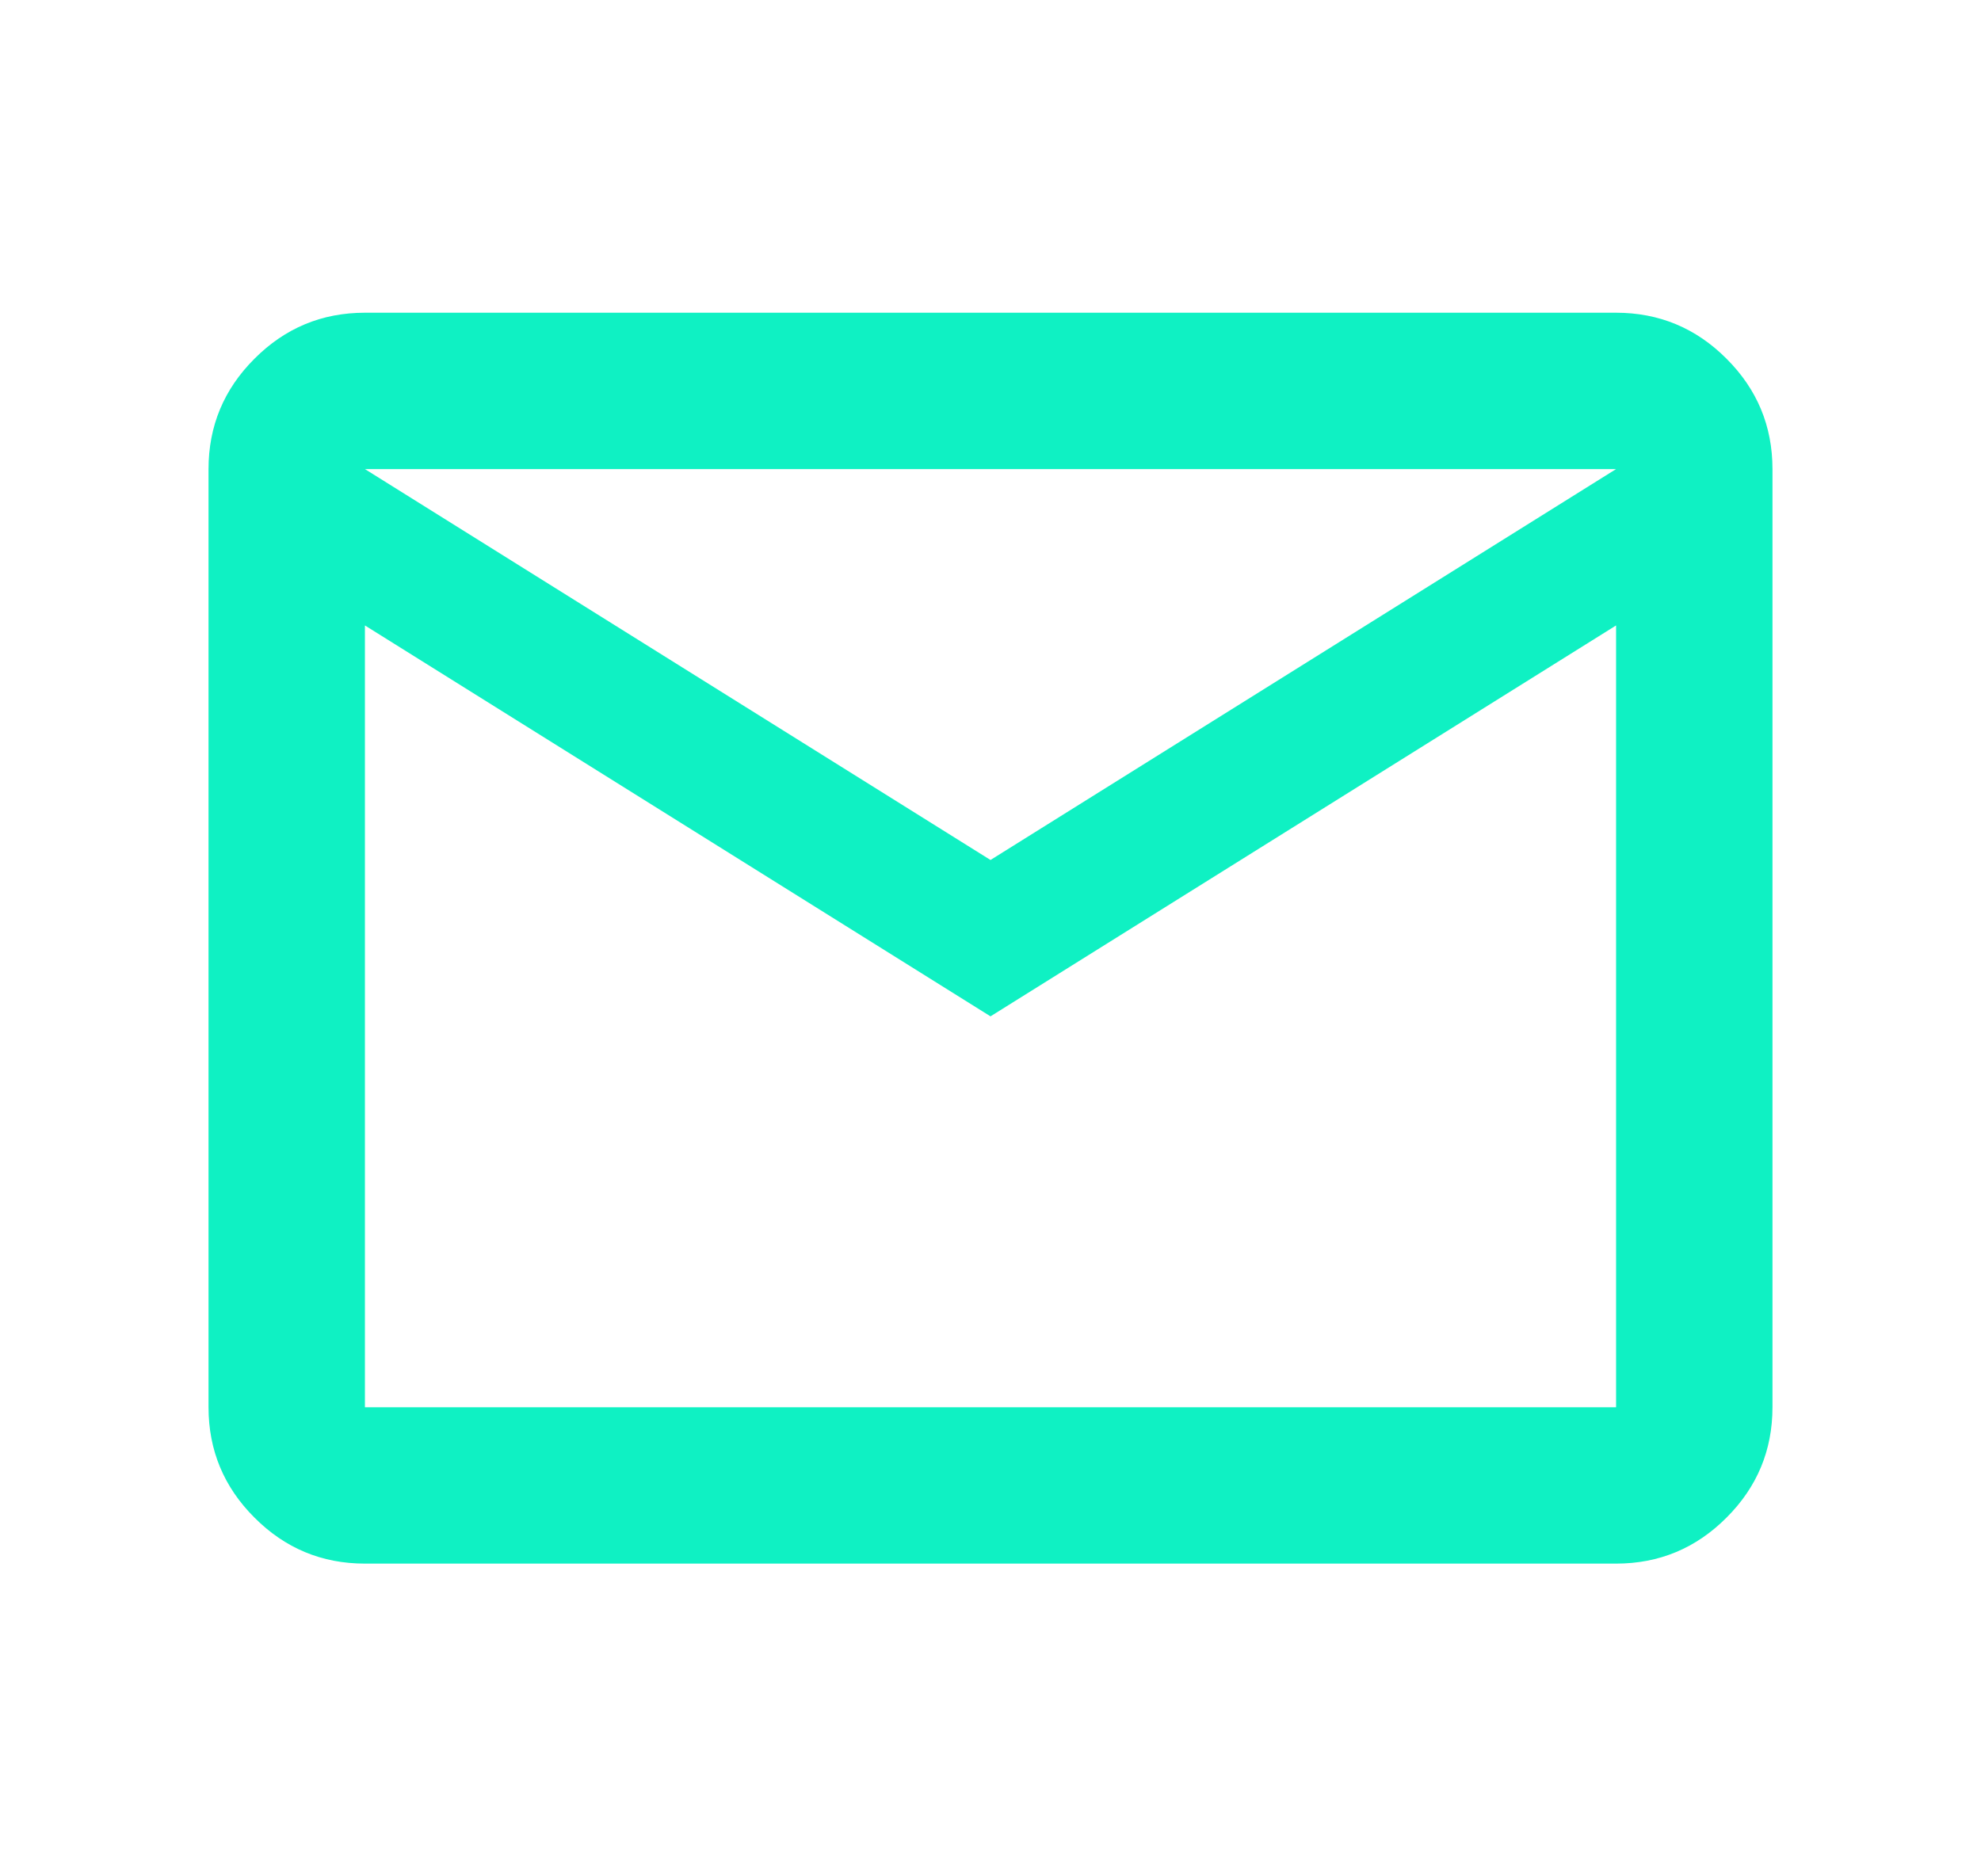 <svg width="19" height="18" viewBox="0 0 19 18" fill="none" xmlns="http://www.w3.org/2000/svg">
<path d="M3.5 15C3.087 15 2.734 14.853 2.441 14.559C2.147 14.266 2 13.912 2 13.5V4.5C2 4.088 2.147 3.734 2.441 3.441C2.734 3.147 3.087 3 3.5 3H15.5C15.912 3 16.266 3.147 16.559 3.441C16.853 3.734 17 4.088 17 4.5V13.5C17 13.912 16.853 14.266 16.559 14.559C16.266 14.853 15.912 15 15.5 15H3.5ZM9.5 9.75L3.5 6V13.5H15.5V6L9.5 9.75ZM9.5 8.25L15.5 4.5H3.5L9.5 8.25ZM3.5 6V4.5V13.5V6Z" fill="#0FF1C3"/>
</svg>

